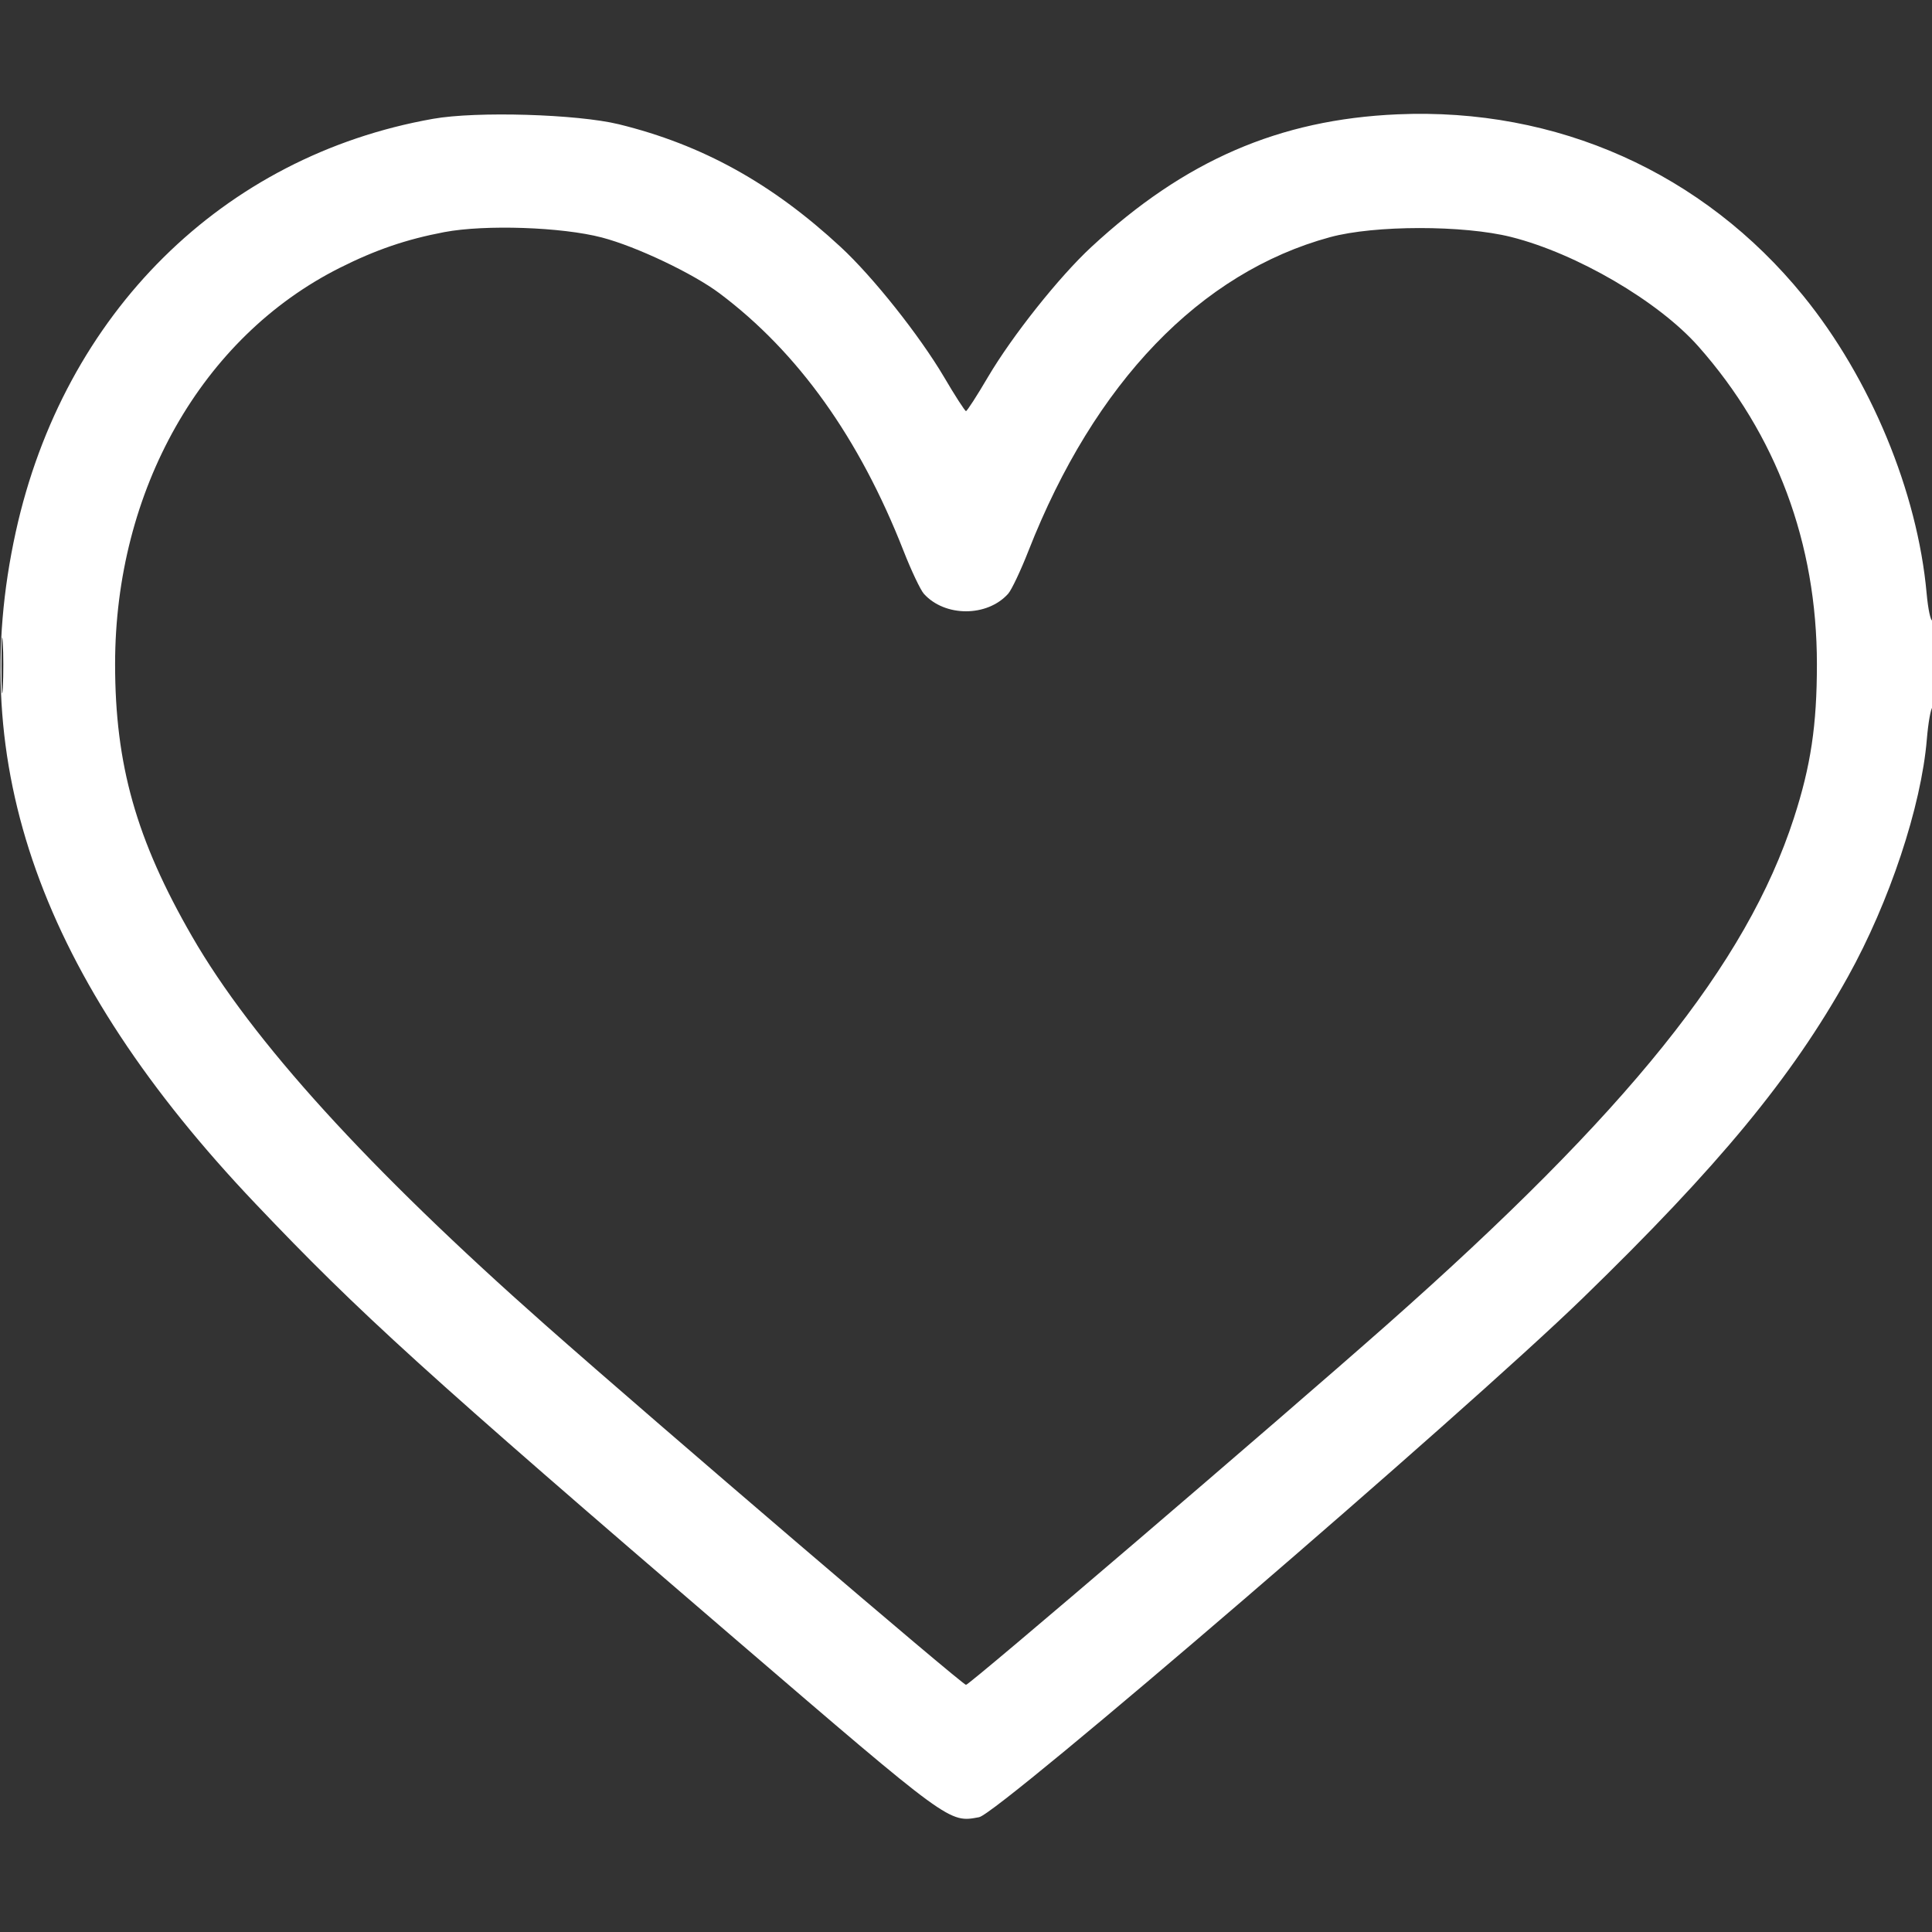 <?xml version="1.0" encoding="UTF-8"?> <svg xmlns="http://www.w3.org/2000/svg" width="28" height="28" viewBox="0 0 28 28" fill="none"><rect x="0" y="0" width="28" height="28" fill="#333333" stroke="none"/><g clip-path="url(#clip0_29_1185)"><path fill-rule="evenodd" clip-rule="evenodd" d="M6.276 1.722C3.228 2.261 0.924 4.543 0.228 7.711C-0.511 11.076 0.595 14.176 3.703 17.445C5.208 19.03 6.165 19.898 10.652 23.751C13.782 26.439 13.753 26.418 14.19 26.336C14.474 26.283 21.216 20.486 22.938 18.814C24.91 16.899 25.972 15.612 26.782 14.155C27.384 13.072 27.844 11.688 27.925 10.716C27.945 10.475 27.982 10.265 28.008 10.249C28.034 10.233 28.055 9.937 28.055 9.591C28.055 9.245 28.033 8.975 28.007 8.992C27.981 9.008 27.943 8.831 27.922 8.598C27.79 7.129 27.107 5.483 26.134 4.287C24.683 2.503 22.565 1.556 20.252 1.657C18.538 1.732 17.169 2.326 15.815 3.581C15.348 4.014 14.674 4.862 14.319 5.463C14.159 5.736 14.015 5.958 14 5.958C13.985 5.958 13.841 5.736 13.681 5.463C13.326 4.862 12.653 4.014 12.185 3.581C11.187 2.656 10.178 2.098 8.969 1.801C8.366 1.654 6.905 1.61 6.276 1.722ZM6.439 3.364C5.887 3.469 5.445 3.62 4.922 3.883C2.925 4.887 1.668 7.104 1.668 9.625C1.668 11.083 1.974 12.167 2.782 13.569C3.655 15.084 5.331 16.927 7.902 19.201C9.499 20.613 13.947 24.418 14 24.418C14.053 24.418 18.5 20.613 20.098 19.201C23.596 16.108 25.311 13.974 25.998 11.857C26.244 11.1 26.332 10.509 26.332 9.625C26.332 7.872 25.743 6.295 24.613 5.019C24.033 4.365 22.85 3.674 21.902 3.435C21.209 3.261 19.922 3.262 19.277 3.437C17.396 3.949 15.862 5.544 14.905 7.984C14.793 8.27 14.66 8.55 14.611 8.605C14.307 8.944 13.693 8.944 13.389 8.605C13.34 8.55 13.207 8.27 13.095 7.984C12.453 6.346 11.566 5.105 10.428 4.251C10.042 3.962 9.223 3.573 8.723 3.442C8.143 3.29 7.031 3.252 6.439 3.364ZM0.021 9.652C0.021 10.013 0.03 10.154 0.041 9.965C0.051 9.776 0.051 9.48 0.04 9.308C0.03 9.137 0.021 9.291 0.021 9.652Z" fill="white"></path></g><defs><clipPath id="clip0_29_1185"><rect width="28" height="28" fill="white"></rect></clipPath></defs></svg> 